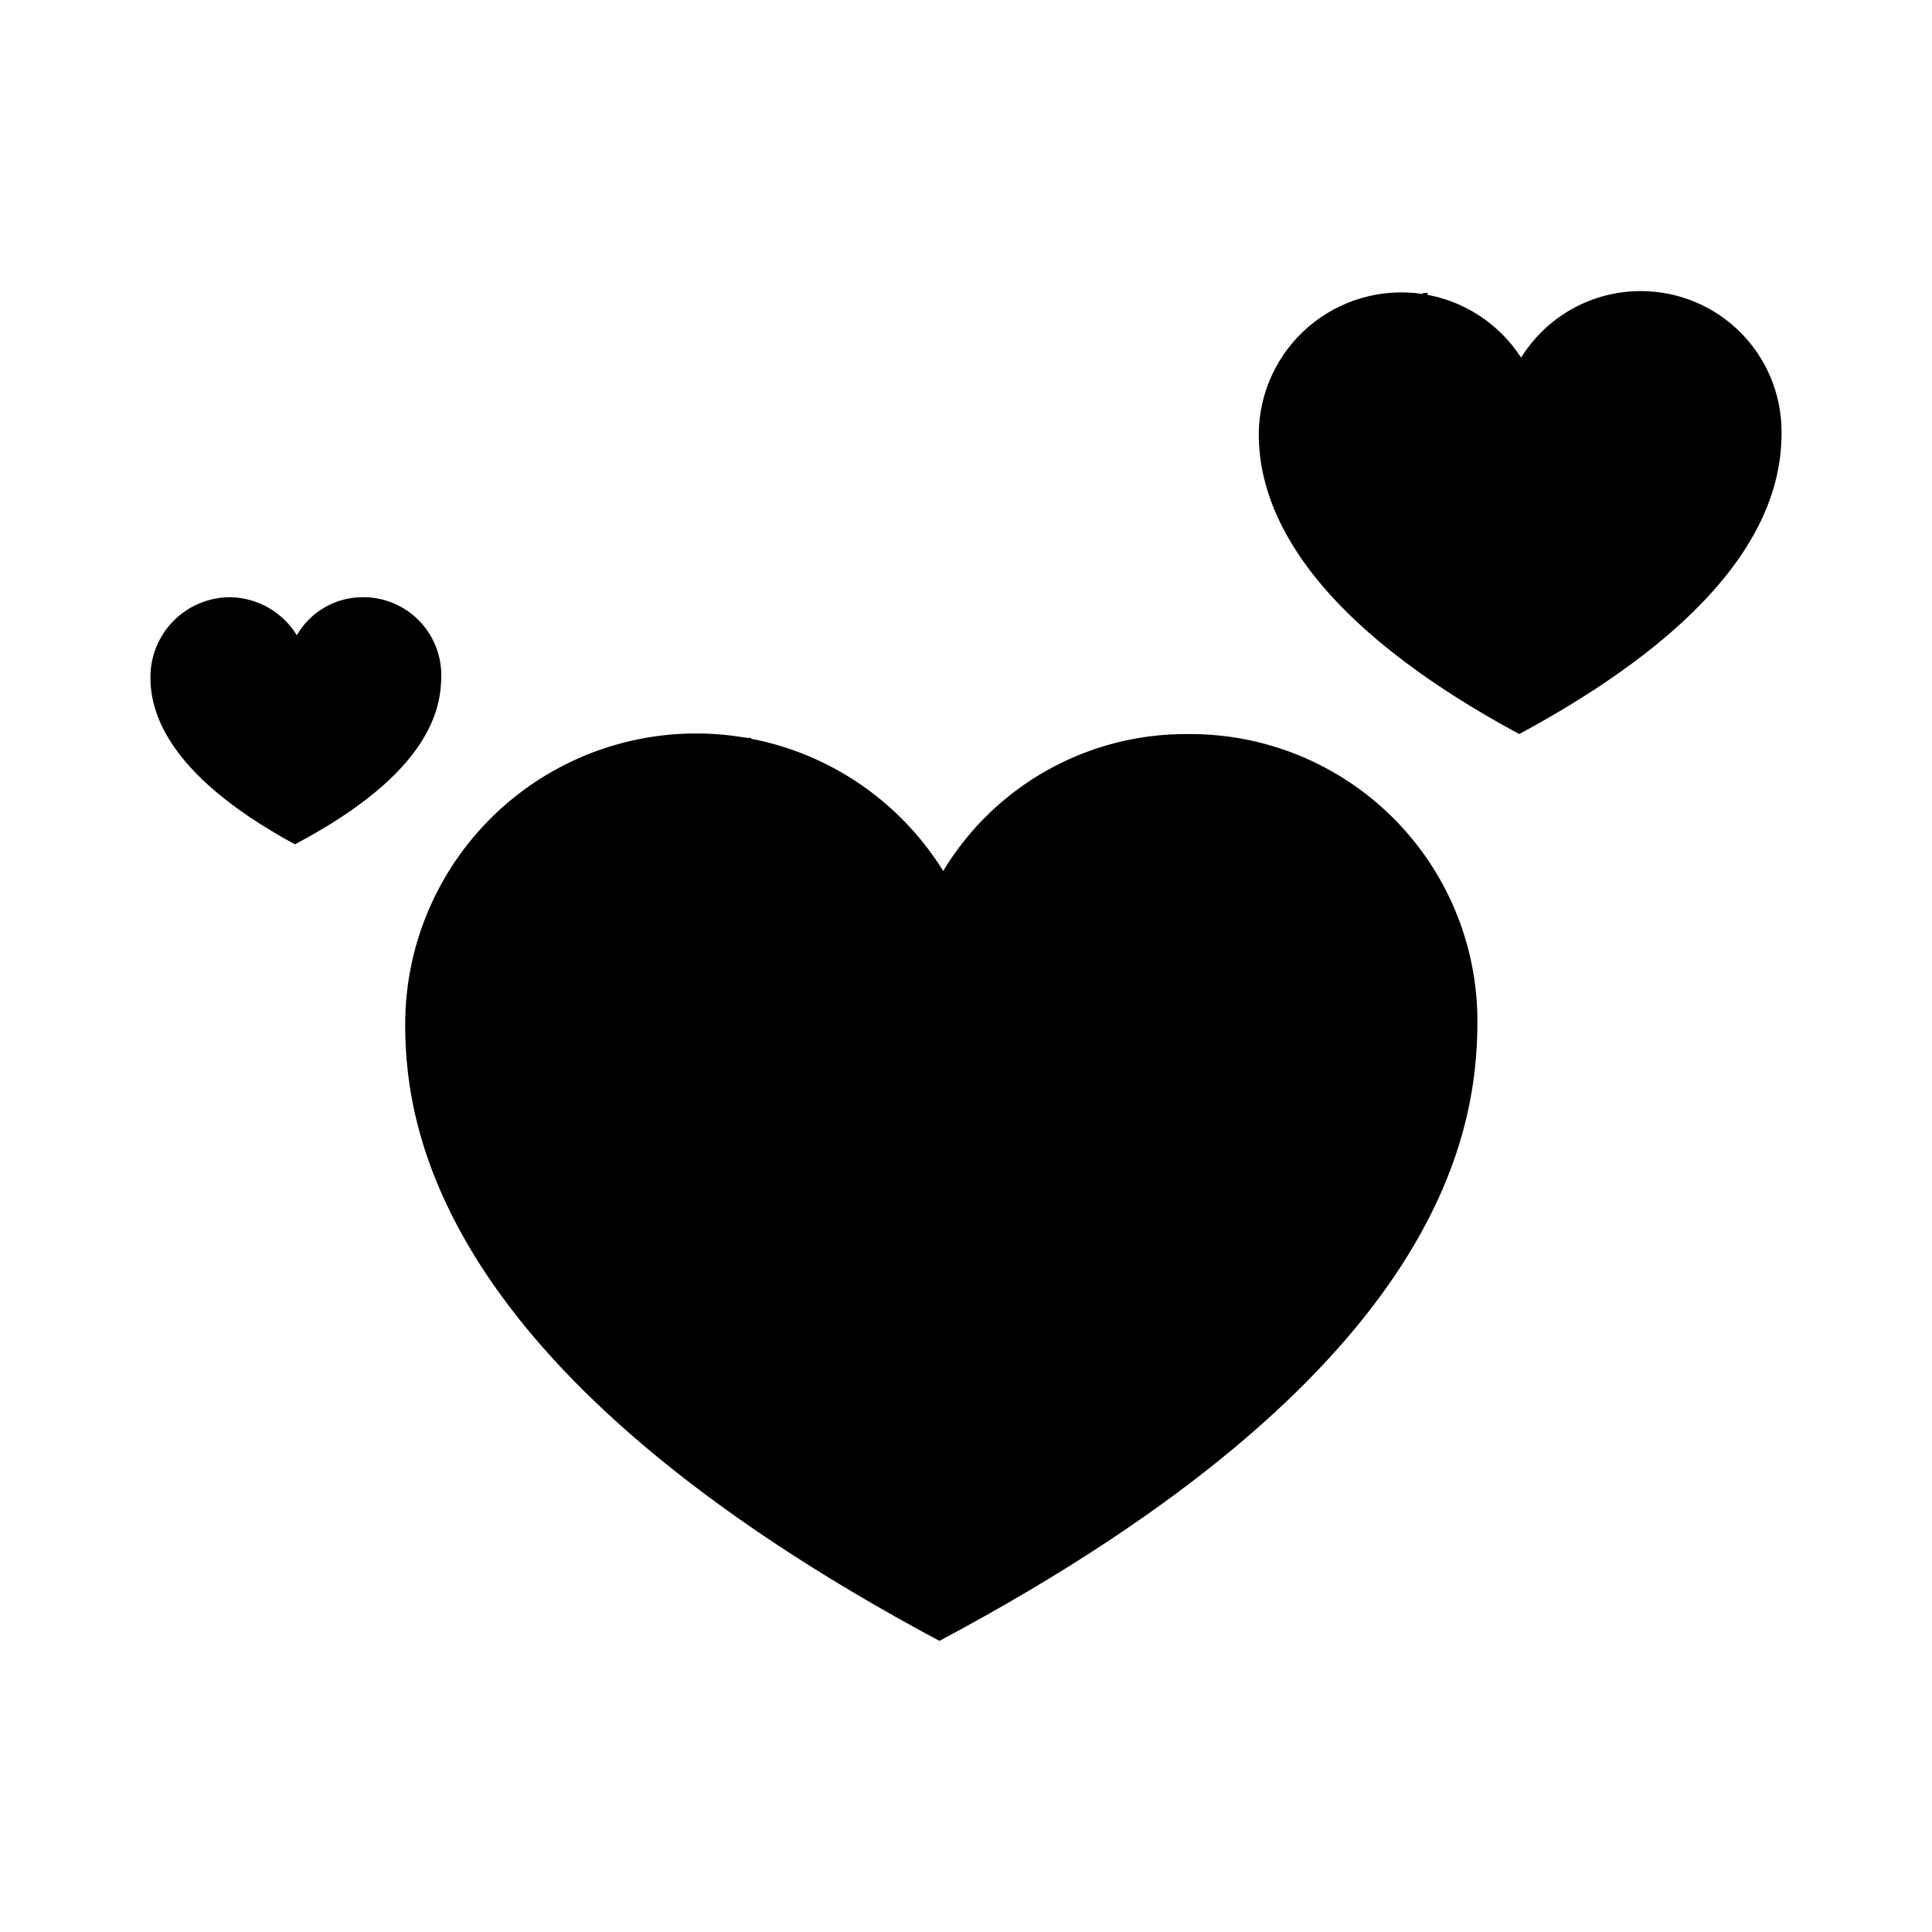 <?xml version="1.0" encoding="UTF-8"?>
<!-- The Best Svg Icon site in the world: iconSvg.co, Visit us! https://iconsvg.co -->
<svg fill="#000000" width="800px" height="800px" version="1.1" viewBox="144 144 512 512" xmlns="http://www.w3.org/2000/svg">
 <g>
  <path d="m578.85 221.14c-12.922-0.02-24.93 6.652-31.742 17.637-5.918-9.168-15.508-15.324-26.305-16.895-10.797-1.57-21.742 1.602-30.027 8.703-8.281 7.102-13.094 17.434-13.191 28.344 0 14.105 5.543 45.344 69.023 79.602 64.488-34.762 69.527-65.496 69.527-80.105h-0.004c0-9.891-3.93-19.371-10.918-26.363-6.992-6.992-16.477-10.922-26.363-10.922z"/>
  <path d="m520.91 221.65 1.008 1.008c0-0.504 0.504-0.504 0.504-1.008z"/>
  <path d="m240.29 302.26c-3.566-0.031-7.078 0.887-10.176 2.656-3.098 1.77-5.672 4.332-7.457 7.422-3.773-6.144-10.422-9.941-17.633-10.078-5.609 0-10.992 2.231-14.961 6.199s-6.199 9.352-6.199 14.961c0 8.062 3.023 25.191 38.289 44.336 36.273-19.145 38.793-36.273 38.793-44.84 0-5.477-2.176-10.73-6.047-14.605-3.875-3.871-9.129-6.051-14.609-6.051z"/>
  <path d="m458.95 338.54c-26.555-0.258-51.27 13.535-64.992 36.273-11.875-19.133-31.52-32.117-53.777-35.543-22.258-3.422-44.898 3.059-61.973 17.738-17.074 14.68-26.875 36.094-26.828 58.613 0 29.223 10.578 93.203 141.57 163.23 132.5-70.535 142.58-134.01 142.58-164.24 0-20.266-8.082-39.691-22.461-53.973-14.375-14.281-33.855-22.238-54.117-22.102z"/>
  <path d="m340.55 339.54 1.512 2.016-0.004-0.004c0.637-0.473 1.008-1.219 1.008-2.012z"/>
 </g>
</svg>